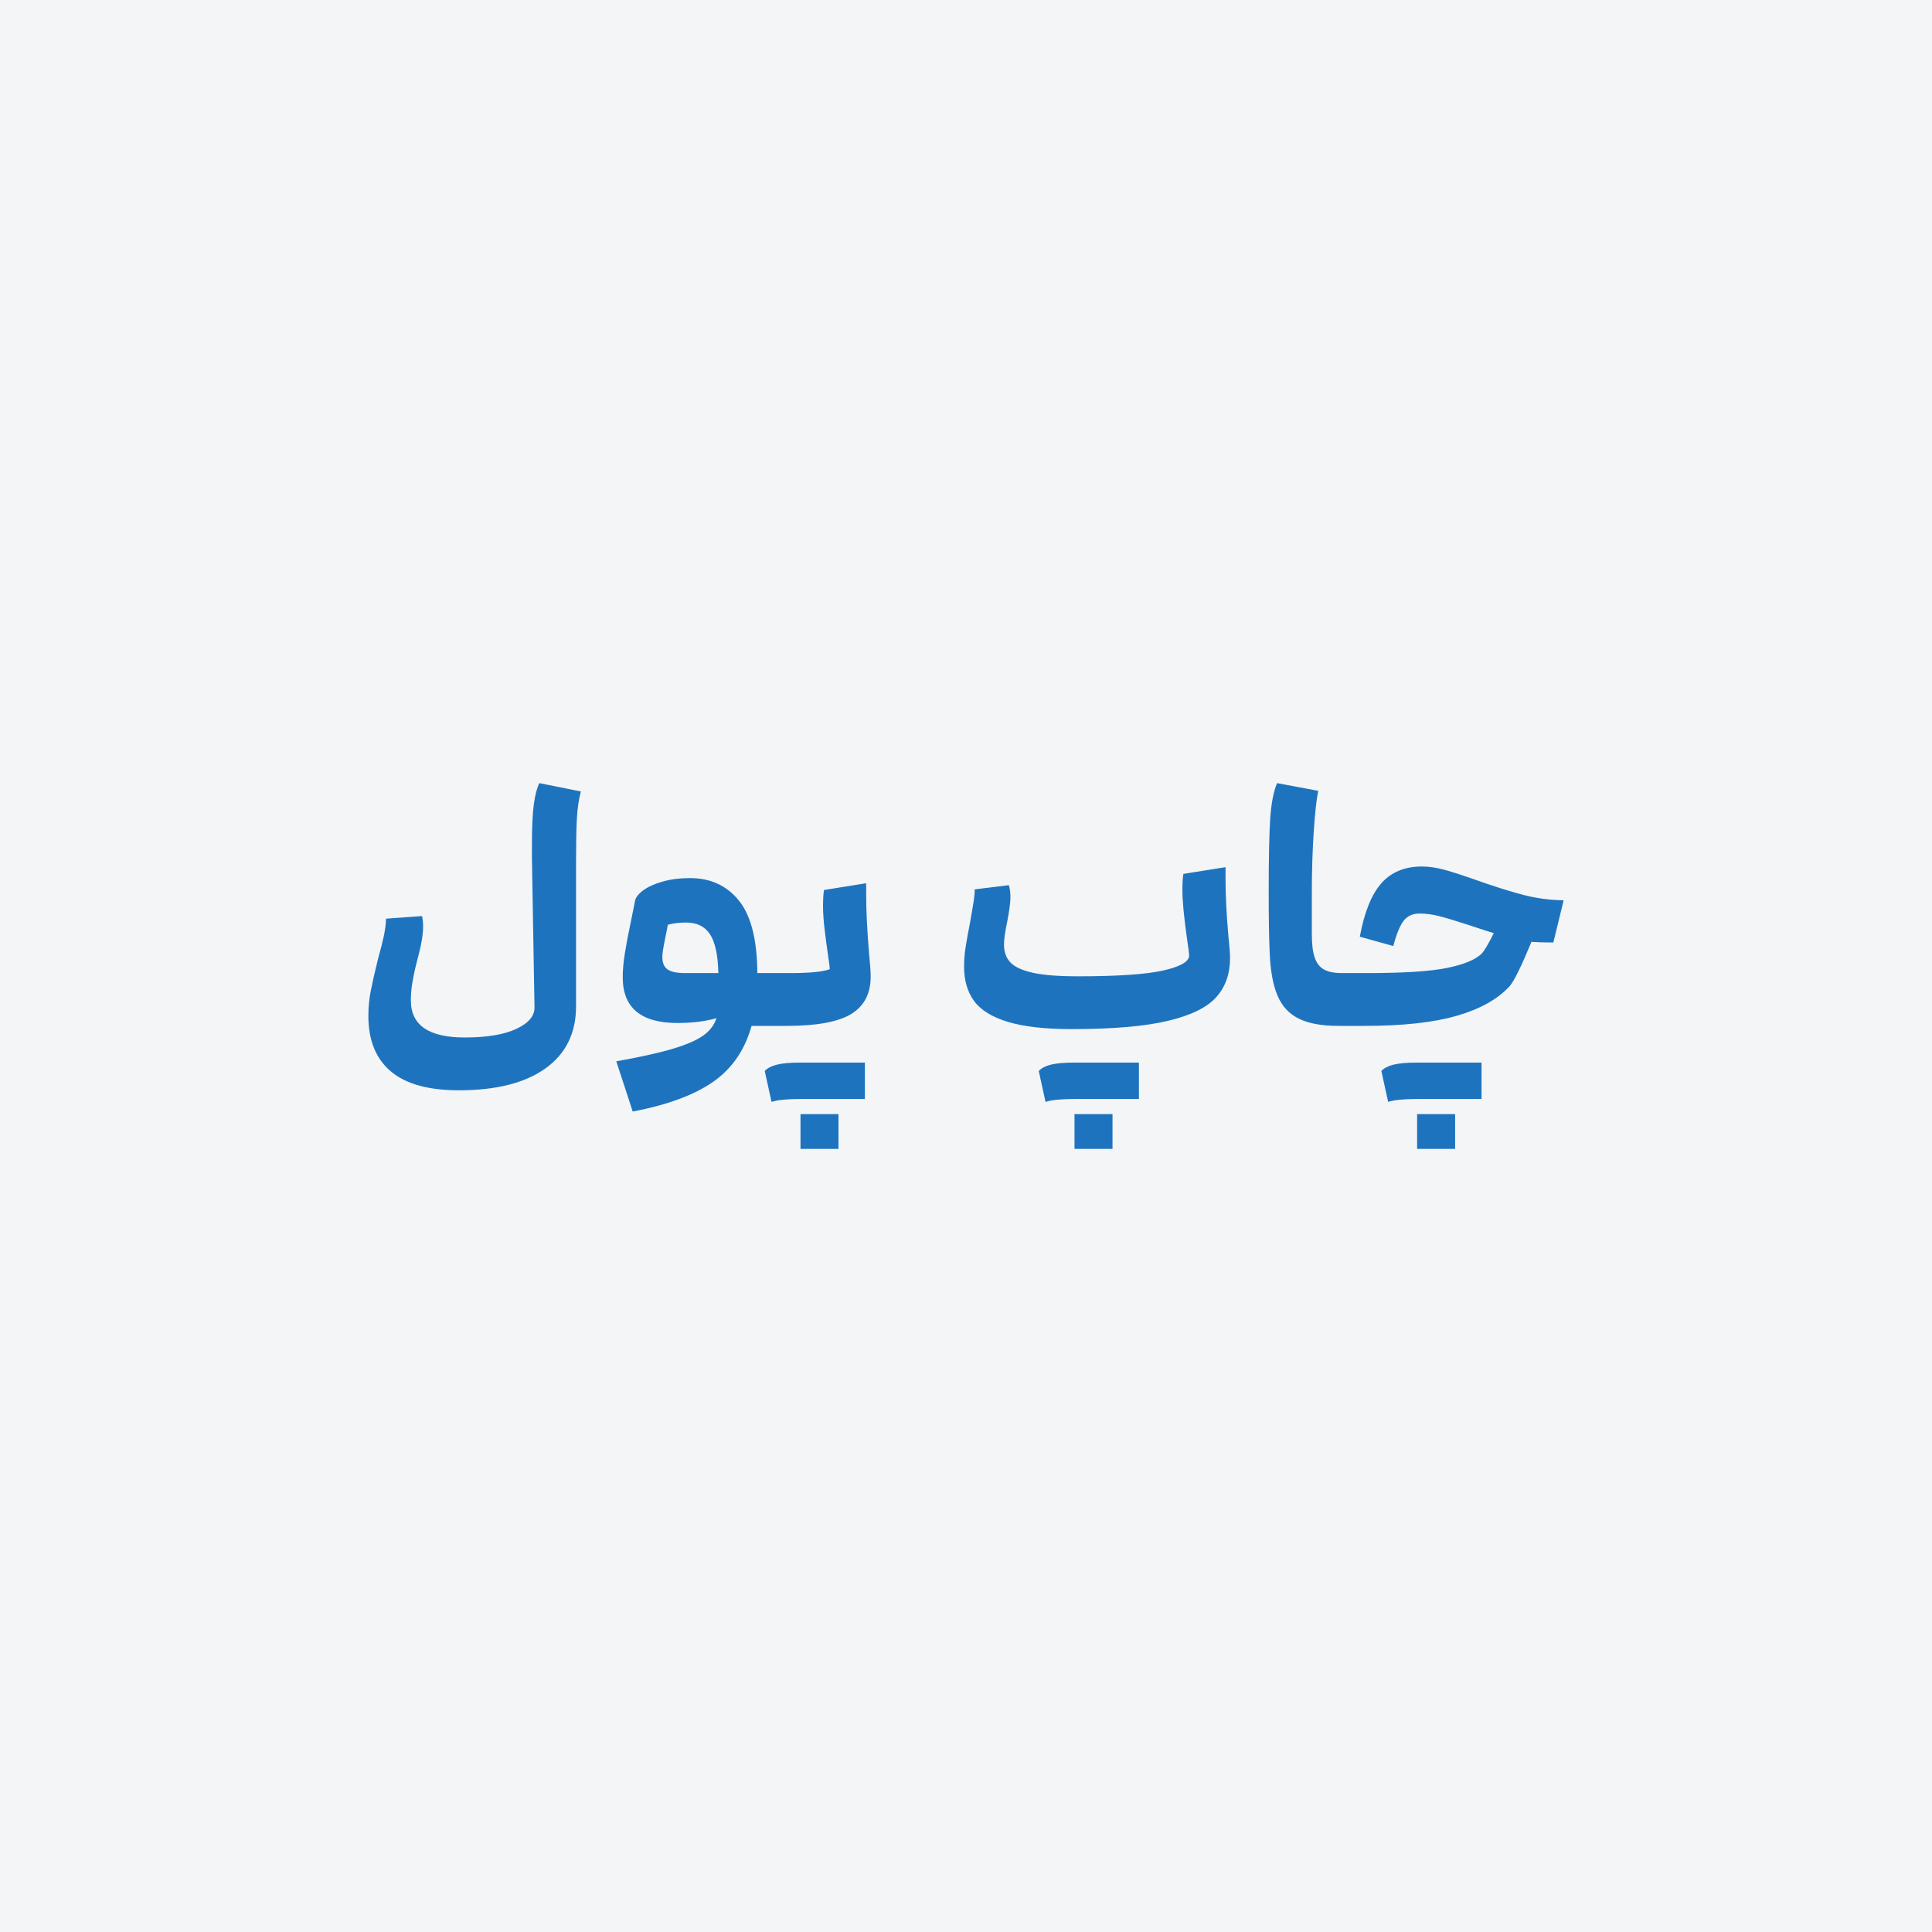 <?xml version="1.0" encoding="UTF-8"?> <svg xmlns="http://www.w3.org/2000/svg" xml:space="preserve" width="800" height="800" fill-rule="evenodd" clip-rule="evenodd" image-rendering="optimizeQuality" shape-rendering="geometricPrecision" text-rendering="geometricPrecision" viewBox="0 0 800 800"><path fill="#f3f5f7" d="M0 0h800v800H0z"></path><path fill="#1e73be" d="M190 451.47c15.46 0 27.42-3.03 35.86-9.07 8.45-6.04 12.67-14.62 12.67-25.73V356.4c0-7.2.11-12.96.33-17.27.23-4.31.78-8.11 1.67-11.4l-17.2-3.46c-.98 1.95-1.73 4.84-2.27 8.66-.53 3.83-.8 9.43-.8 16.8v5.47l1.07 62c0 3.56-2.53 6.51-7.6 8.87-5.07 2.35-12.18 3.53-21.33 3.53-14.85 0-22.27-5.11-22.27-15.33 0-2.31.18-4.58.53-6.8.36-2.23.76-4.29 1.2-6.2.45-1.91.76-3.18.94-3.8 1.6-5.78 2.4-10.4 2.4-13.87 0-1.42-.14-2.84-.4-4.27l-14.94 1.07q-.135 3.465-.93 7.2c-.54 2.49-1.34 5.64-2.4 9.47q-2.01 8.13-3 13.2c-.67 3.37-1 6.84-1 10.4 0 10.04 3.09 17.69 9.26 22.93 6.18 5.24 15.58 7.87 28.21 7.87m398.8-92.67c2.94 0 6.09.47 9.47 1.4s7.82 2.38 13.33 4.33c7.29 2.58 13.65 4.58 19.07 6s11.02 2.18 16.8 2.27l-4.26 17.47c-3.65 0-6.67-.09-9.07-.27-4.18 10.13-7.2 16.27-9.07 18.4-4.89 5.33-12.15 9.4-21.8 12.2-9.64 2.8-22.42 4.2-38.33 4.2h-10.67q-10.395 0-16.47-3c-4.04-2-7-5.22-8.86-9.67-1.87-4.44-2.94-10.44-3.2-18-.27-5.51-.4-13.78-.4-24.8 0-13.51.2-23.49.6-29.93.4-6.45 1.35-11.49 2.86-15.13l17.07 3.2c-.71 3.2-1.33 8.77-1.87 16.73-.53 7.95-.8 16.47-.8 25.53v17.07c0 4.18.4 7.42 1.2 9.73s2.09 3.96 3.87 4.94c1.77.97 4.2 1.46 7.29 1.46h10.71c15.02 0 26-.71 32.93-2.13 6.94-1.42 11.69-3.38 14.27-5.87 1.07-1.06 2.76-3.91 5.07-8.53-1.25-.36-4.67-1.47-10.27-3.33-5.15-1.69-9.2-2.91-12.13-3.67-2.94-.76-5.69-1.13-8.27-1.13-2.84 0-5.04.97-6.6 2.93-1.55 1.96-3 5.47-4.33 10.53l-13.87-3.86c1.87-10.14 4.84-17.51 8.93-22.14q6.135-6.93 16.8-6.93M572 443.47c1.07-1.16 2.72-2.03 4.94-2.6 2.22-.58 5.51-.87 9.86-.87h26.67v15.07H586.8q-8.4 0-12 1.2zm14.8 17.86h15.74v14.4H586.8zm-77.46-64.66c0 6.57-1.91 12-5.74 16.26-3.82 4.27-10.51 7.54-20.06 9.8-9.56 2.27-22.78 3.4-39.67 3.4-11.11 0-19.96-1-26.54-3-6.57-2-11.24-4.89-14-8.66-2.75-3.78-4.13-8.51-4.13-14.2 0-2.76.22-5.52.67-8.27.44-2.76 1.06-6.18 1.86-10.27.45-2.49.87-4.95 1.27-7.4q.6-3.66.6-6.06l14.13-1.74c.45 1.34.67 3.02.67 5.07 0 2.04-.44 5.38-1.33 10-.89 4.27-1.34 7.42-1.34 9.47 0 3.11.89 5.6 2.67 7.46 1.78 1.87 4.87 3.29 9.27 4.27q6.6 1.47 18.6 1.47c16.27 0 27.95-.78 35.07-2.34 7.11-1.55 10.8-3.58 11.06-6.06q0-1.47-.93-7.47c-1.25-8.89-1.87-15.51-1.87-19.87 0-2.75.14-4.98.4-6.66l17.47-2.8v5.06c0 6.76.4 14.63 1.2 23.6.44 4.18.67 7.16.67 8.94m-79.21 46.8c1.07-1.16 2.72-2.03 4.94-2.6 2.22-.58 5.51-.87 9.86-.87h26.67v15.07h-26.67q-8.4 0-12 1.2zm14.8 17.86h15.74v14.4h-15.74zm-84.4-56.93c0 7.02-2.69 12.18-8.06 15.47-5.38 3.29-14.29 4.93-26.74 4.93H311.2q-4.14 14.94-15.87 23.13c-7.82 5.47-18.93 9.58-33.33 12.34l-6.8-20.8c9.95-1.78 17.75-3.51 23.4-5.2 5.64-1.69 9.84-3.52 12.6-5.47q4.125-2.94 5.46-7.2c-4.62 1.33-10 2-16.13 2-15.11 0-22.67-6.31-22.67-18.93q0-4.41.87-9.87c.58-3.65 1.4-8 2.47-13.07.89-4.26 1.46-7.15 1.73-8.66.27-1.43 1.38-2.87 3.33-4.34 1.96-1.46 4.63-2.69 8-3.66 3.38-.98 7.2-1.47 11.47-1.47 8.45 0 15.18 3.09 20.2 9.27 5.02 6.17 7.58 16.2 7.67 30.06h13.87c7.82 0 13.2-.53 16.13-1.6 0-.62-.22-2.4-.67-5.33-.44-3.02-.91-6.51-1.4-10.47-.49-3.95-.73-7.4-.73-10.33 0-2.76.13-4.98.4-6.67l17.47-2.8v5.07c0 6.49.4 14.53 1.2 24.13.44 4.27.66 7.43.66 9.47m-43.86 39.07c1.06-1.16 2.71-2.03 4.93-2.6q3.33-.87 9.87-.87h26.66v15.07h-26.66c-5.61 0-9.6.4-12 1.2zm14.8 17.86h15.73v14.4h-15.73zm-57.21-65.06c0 2.4.72 4.11 2.14 5.13s3.86 1.53 7.33 1.53h13.73c-.17-7.46-1.33-12.82-3.46-16.06-2.14-3.25-5.43-4.87-9.87-4.87-2.84 0-5.38.31-7.6.93-.18 1.07-.6 3.23-1.27 6.47-.66 3.24-1 5.53-1 6.87"></path></svg> 